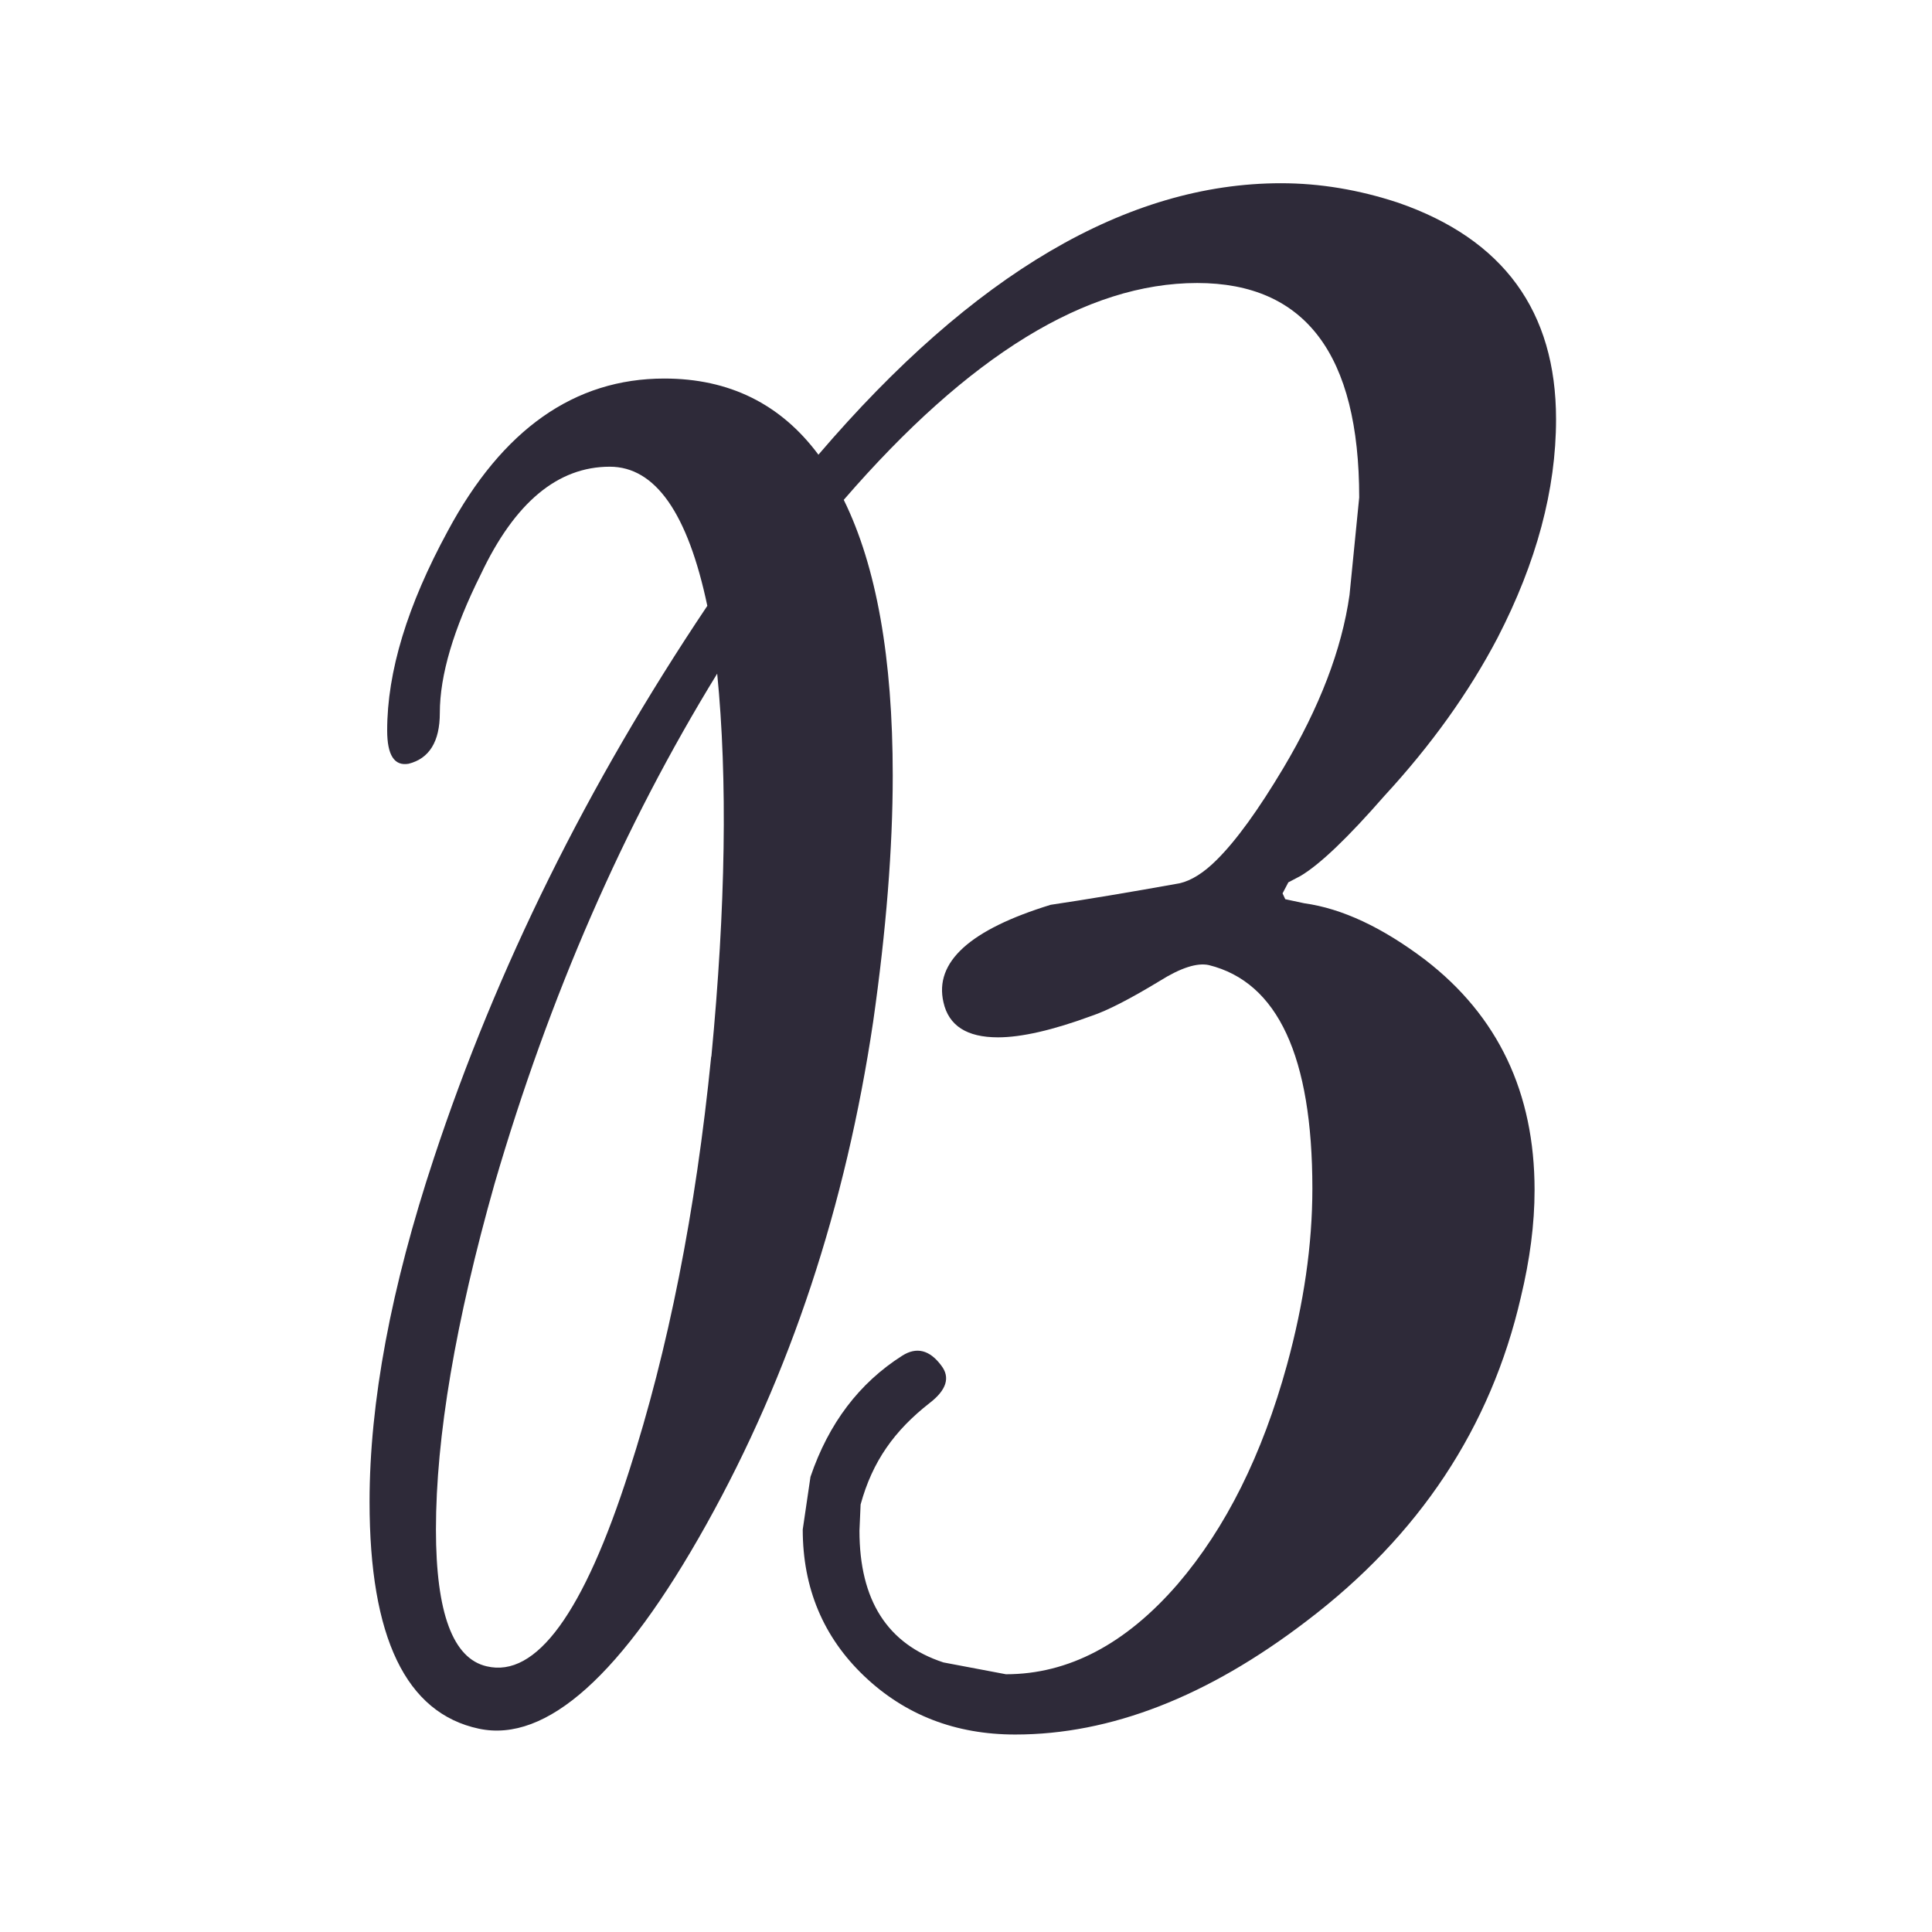 <svg version="1.0" preserveAspectRatio="xMidYMid meet" height="512" viewBox="0 0 384 384" zoomAndPan="magnify" width="512" xmlns:xlink="http://www.w3.org/1999/xlink" xmlns="http://www.w3.org/2000/svg"><defs><clipPath id="887edf8486"><path clip-rule="nonzero" d="M 73.34 36.379 L 309.539 36.379 L 309.539 345 L 73.34 345 Z M 73.34 36.379"></path></clipPath><clipPath id="3df275b474"><path clip-rule="nonzero" d="M 141.352 210.031 C 138.273 240.84 132.812 268.301 125.043 292.371 C 116.004 320.602 106.574 333.543 96.73 331.191 C 90.035 329.652 86.648 320.602 86.648 304 C 86.648 285.594 90.535 262.715 98.305 235.258 C 109.191 197.977 123.926 164.203 142.547 133.891 C 144.621 154.844 144.238 180.262 141.391 209.992 M 258.496 174.098 C 262.379 171.789 267.922 166.473 275.152 158.195 C 284.461 148.102 291.965 137.629 297.656 126.766 C 305.391 111.785 309.277 97.305 309.277 83.324 C 309.277 61.875 298.812 47.508 277.844 40.27 C 270.113 37.727 262.379 36.418 254.609 36.418 C 224.102 36.418 193.441 54.402 162.668 90.375 C 155.164 80.285 144.93 75.238 132.043 75.238 C 114.191 75.238 99.844 85.328 88.996 105.547 C 80.957 120.336 76.953 133.508 76.953 145.176 C 76.953 150.105 78.379 152.301 81.223 151.801 C 85.34 150.762 87.418 147.371 87.418 141.711 C 87.418 134.199 90.148 124.996 95.574 114.137 C 102.305 99.887 110.848 92.762 121.195 92.762 C 130.234 92.762 136.699 101.965 140.586 120.414 C 116.77 155.922 98.691 192.508 86.266 230.098 C 77.684 255.977 73.453 278.773 73.453 298.496 C 73.453 325.453 80.684 340.512 95.188 343.594 C 108.613 346.445 123.695 332.926 140.391 303 C 157.086 273.078 168.09 239.762 173.555 203.02 C 176.133 184.922 177.438 168.59 177.438 154.109 C 177.438 130.812 174.207 112.559 167.703 99.348 C 192.559 70.617 215.949 56.25 237.953 56.25 C 259.418 56.25 270.152 70.461 270.152 98.883 L 268.227 118.258 C 266.688 129.117 262.266 140.594 255.035 152.727 C 250.109 160.969 245.723 167.051 241.836 170.902 C 239.258 173.48 236.797 175.023 234.449 175.562 C 224.371 177.371 215.832 178.797 208.832 179.836 C 192.789 184.766 185.672 191.199 187.52 199.207 C 188.559 203.871 192.172 206.18 198.367 206.18 C 203.023 206.18 209.254 204.754 216.988 201.906 C 220.102 200.863 224.602 198.555 230.566 194.934 C 234.684 192.355 237.953 191.312 240.258 191.816 C 253.957 195.203 260.844 209.992 260.844 236.223 C 260.844 247.391 259.148 259.059 255.801 271.266 C 250.879 289.176 243.645 303.695 234.066 314.863 C 223.719 326.801 212.332 332.77 199.941 332.77 L 187.52 330.422 C 176.359 326.762 170.824 318.059 170.824 304.234 L 171.051 299.035 C 173.398 290.445 177.785 284.32 184.785 278.852 C 188.133 276.273 188.902 273.77 187.094 271.422 C 184.785 268.301 182.168 267.645 179.324 269.457 C 170.785 274.887 164.703 282.898 161.09 293.527 L 159.551 304 C 159.551 315.633 163.629 325.379 171.746 333.117 C 179.863 340.859 189.902 344.75 201.789 344.75 C 220.68 344.75 239.953 337.277 259.609 322.258 C 282.113 305.195 296.312 283.707 302.273 257.863 C 304.082 250.352 305.008 243.266 305.008 236.527 C 305.008 217.156 297.734 201.906 283.27 190.773 C 274.73 184.305 266.727 180.57 259.227 179.531 L 255.457 178.723 L 254.918 177.566 L 256.07 175.371"></path></clipPath></defs><g clip-path="url(#887edf8486)"><g clip-path="url(#3df275b474)"><path fill-rule="nonzero" fill-opacity="1" d="M 54.219 17.16 L 883.871 17.16 L 883.871 364.02 L 54.219 364.02 Z M 54.219 17.16" fill="#2e2a39"></path></g></g></svg>